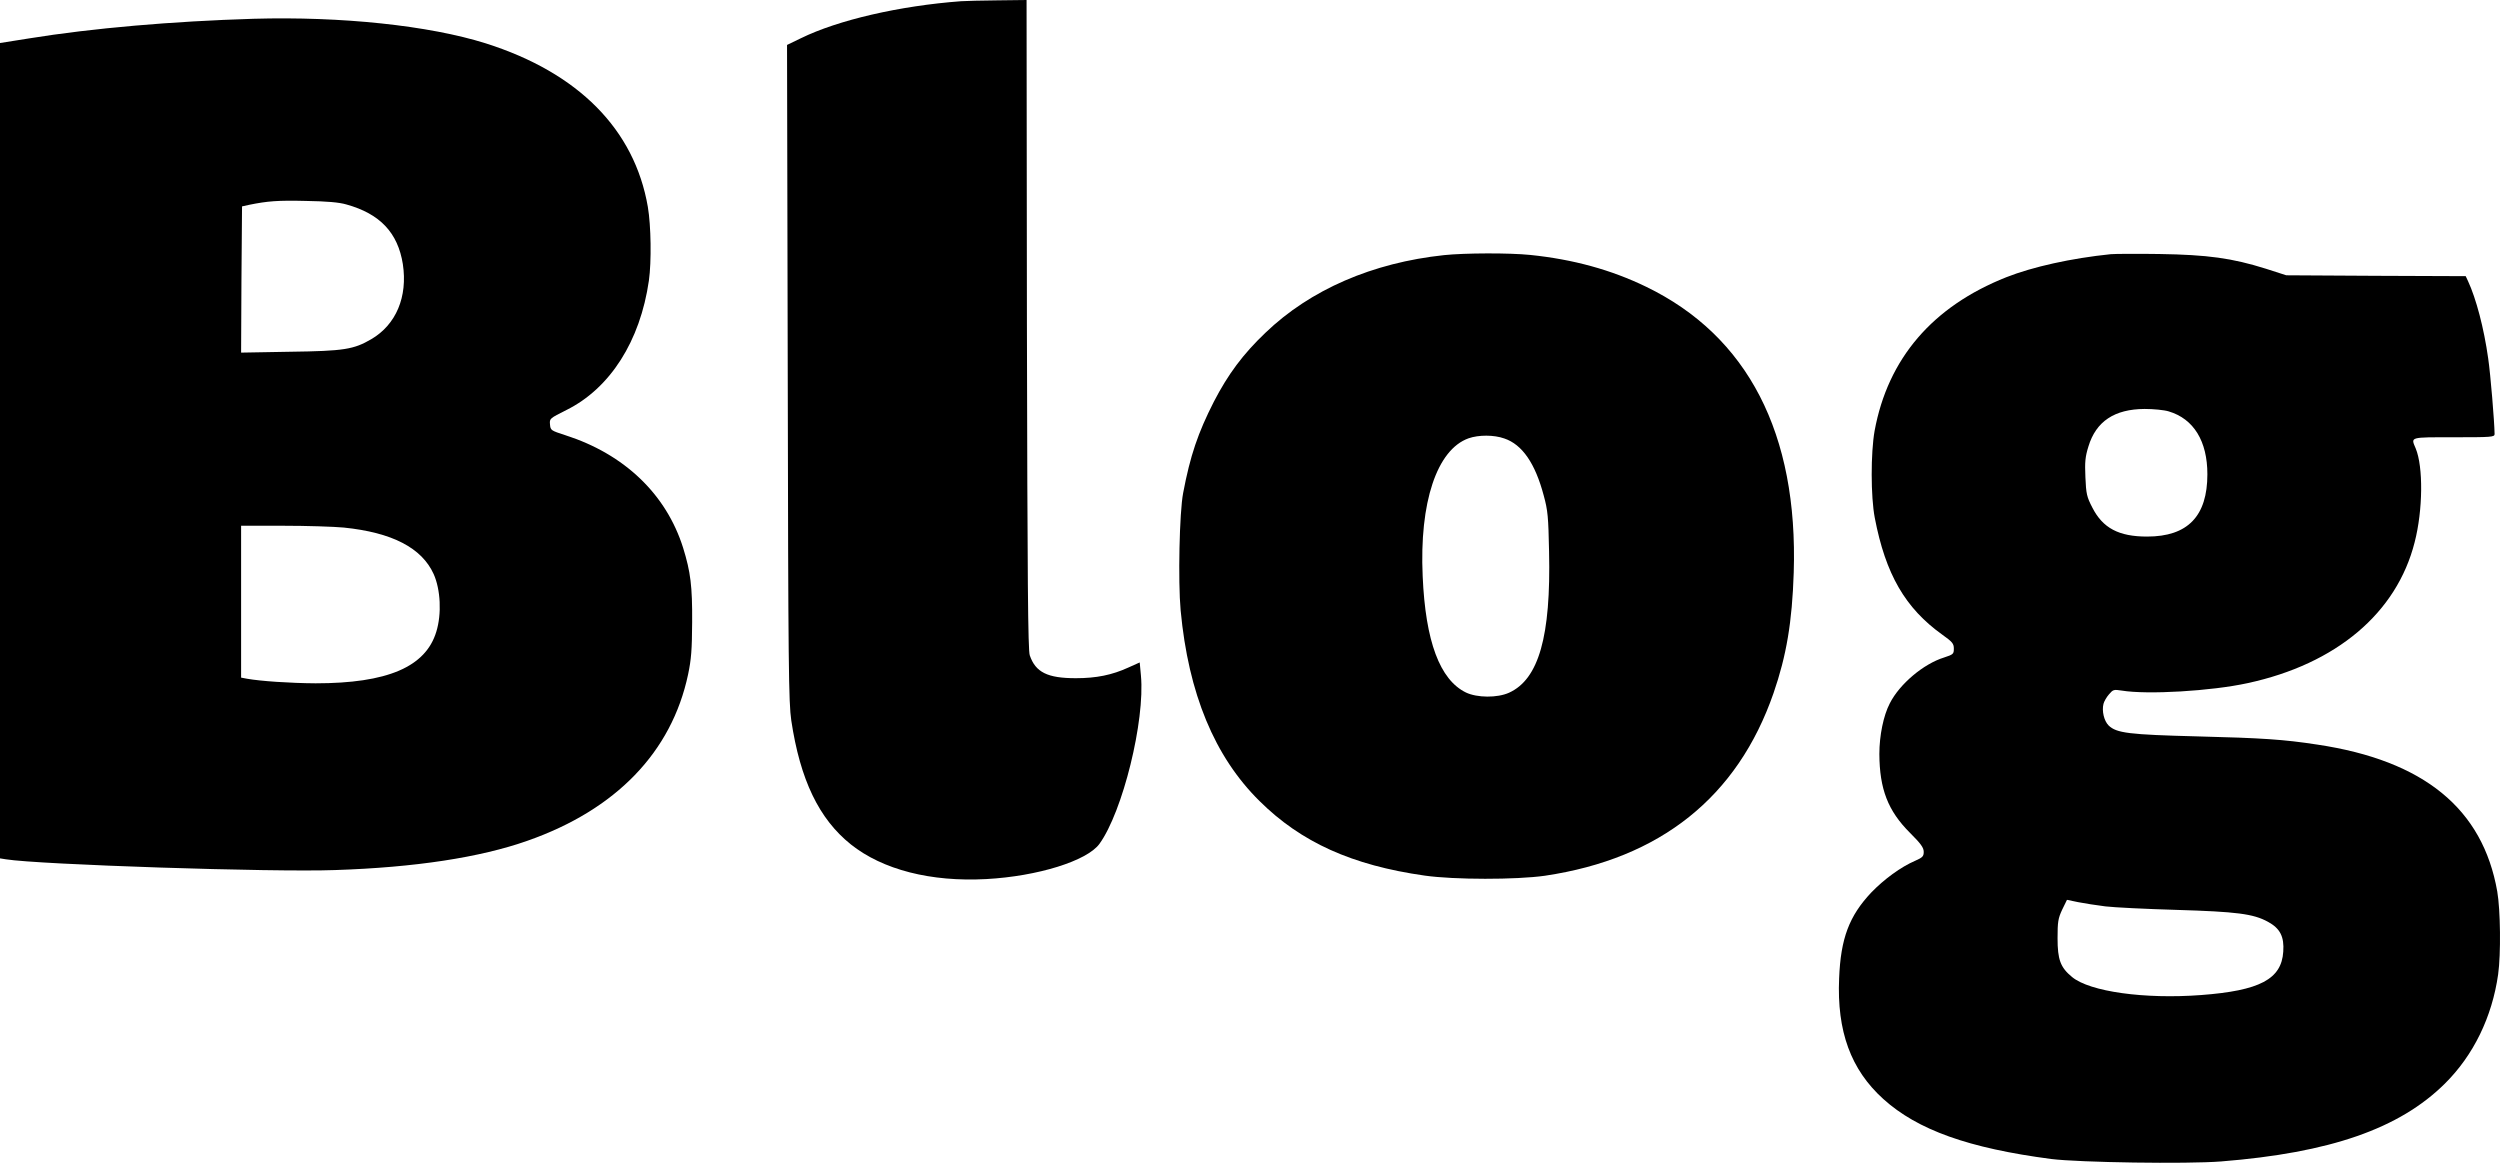 <svg width="43" height="20" viewBox="0 0 43 20" fill="none" xmlns="http://www.w3.org/2000/svg">
<path d="M16.529 0.021C15.473 0.1 14.415 0.344 13.775 0.658L13.537 0.773L13.549 6.406C13.558 11.525 13.565 12.076 13.61 12.392C13.763 13.412 14.086 14.085 14.635 14.524C15.181 14.959 16.01 15.172 16.965 15.12C17.849 15.072 18.697 14.807 18.91 14.515C19.31 13.963 19.697 12.395 19.624 11.619L19.603 11.394L19.407 11.482C19.127 11.61 18.858 11.665 18.505 11.665C18.017 11.665 17.812 11.564 17.712 11.272C17.681 11.184 17.672 10.011 17.663 5.578L17.657 -0L17.16 0.006C16.889 0.009 16.605 0.015 16.529 0.021Z" fill="#000"/>
<path d="M4.361 0.323C2.97 0.365 1.589 0.484 0.497 0.661L0 0.74V7.752V14.764L0.101 14.78C0.659 14.871 4.702 15.005 5.764 14.965C7.136 14.92 8.258 14.749 9.075 14.46C10.594 13.927 11.552 12.937 11.835 11.601C11.89 11.339 11.902 11.178 11.905 10.703C11.909 10.081 11.878 9.838 11.75 9.424C11.46 8.501 10.741 7.813 9.728 7.487C9.475 7.405 9.469 7.402 9.46 7.301C9.451 7.198 9.454 7.198 9.743 7.052C10.493 6.68 11.012 5.867 11.161 4.826C11.207 4.5 11.198 3.882 11.143 3.559C10.914 2.226 9.948 1.251 8.356 0.746C7.377 0.438 5.87 0.28 4.361 0.323ZM5.959 3.517C6.538 3.678 6.843 4.004 6.929 4.543C7.014 5.106 6.813 5.584 6.386 5.834C6.084 6.01 5.919 6.038 4.992 6.05L4.147 6.065L4.153 4.808L4.163 3.55L4.285 3.523C4.599 3.459 4.779 3.444 5.26 3.456C5.623 3.462 5.834 3.48 5.959 3.517ZM5.913 9.074C6.746 9.159 7.255 9.424 7.459 9.874C7.578 10.139 7.599 10.559 7.505 10.864C7.322 11.473 6.66 11.753 5.428 11.753C4.989 11.75 4.483 11.716 4.248 11.674L4.147 11.655V10.349V9.043H4.876C5.276 9.043 5.742 9.058 5.913 9.074Z" fill="#000"/>
<path d="M24.839 4.388C23.607 4.519 22.539 4.981 21.765 5.724C21.381 6.09 21.124 6.434 20.877 6.912C20.606 7.445 20.472 7.834 20.35 8.48C20.286 8.812 20.261 9.999 20.307 10.499C20.441 11.93 20.89 13.014 21.664 13.778C22.378 14.487 23.256 14.883 24.503 15.06C25.012 15.133 26.08 15.133 26.571 15.063C28.559 14.768 29.886 13.708 30.505 11.921C30.727 11.278 30.825 10.697 30.852 9.85C30.929 7.457 30.062 5.779 28.315 4.933C27.711 4.64 27.059 4.461 26.321 4.385C25.958 4.348 25.195 4.351 24.839 4.388ZM25.875 7.542C26.183 7.646 26.406 7.971 26.552 8.523C26.623 8.781 26.632 8.894 26.644 9.488C26.677 10.946 26.467 11.683 25.955 11.915C25.753 12.006 25.406 12.003 25.214 11.911C24.765 11.692 24.518 11.031 24.47 9.911C24.412 8.641 24.714 7.734 25.259 7.539C25.433 7.478 25.696 7.478 25.875 7.542Z" fill="#000"/>
<path d="M36.305 4.372C35.625 4.442 34.963 4.589 34.509 4.768C33.24 5.271 32.472 6.166 32.243 7.411C32.176 7.792 32.176 8.541 32.246 8.906C32.432 9.877 32.77 10.462 33.411 10.919C33.582 11.041 33.606 11.071 33.606 11.156C33.606 11.248 33.597 11.257 33.438 11.309C33.085 11.418 32.673 11.765 32.505 12.097C32.395 12.307 32.325 12.654 32.325 12.968C32.328 13.571 32.472 13.945 32.85 14.323C33.039 14.512 33.088 14.579 33.088 14.652C33.088 14.728 33.069 14.749 32.944 14.804C32.694 14.911 32.405 15.124 32.185 15.352C31.807 15.754 31.66 16.138 31.633 16.826C31.593 17.739 31.834 18.397 32.392 18.902C32.981 19.435 33.862 19.749 35.283 19.935C35.768 19.995 37.61 20.023 38.202 19.977C40.077 19.828 41.27 19.414 42.053 18.637C42.544 18.15 42.864 17.493 42.968 16.759C43.017 16.406 43.008 15.653 42.953 15.334C42.703 13.909 41.691 13.081 39.858 12.807C39.278 12.718 38.909 12.694 37.799 12.666C36.616 12.636 36.403 12.609 36.268 12.478C36.189 12.399 36.149 12.228 36.18 12.106C36.189 12.067 36.232 11.991 36.275 11.942C36.345 11.86 36.357 11.857 36.494 11.878C36.936 11.951 38.031 11.887 38.659 11.75C40.184 11.421 41.224 10.544 41.532 9.326C41.675 8.772 41.681 8.029 41.55 7.713C41.465 7.512 41.434 7.521 42.206 7.521C42.852 7.521 42.907 7.518 42.907 7.466C42.904 7.25 42.837 6.44 42.797 6.166C42.724 5.645 42.59 5.137 42.45 4.835L42.41 4.75L40.867 4.744L39.324 4.735L38.973 4.622C38.391 4.439 37.97 4.382 37.144 4.369C36.75 4.363 36.372 4.366 36.305 4.372ZM37.302 7.076C37.732 7.204 37.967 7.588 37.967 8.157C37.967 8.879 37.629 9.229 36.93 9.229C36.442 9.229 36.168 9.083 35.988 8.73C35.893 8.547 35.881 8.495 35.869 8.209C35.857 7.944 35.866 7.856 35.921 7.679C36.052 7.247 36.369 7.037 36.887 7.034C37.04 7.034 37.226 7.052 37.302 7.076ZM36.214 15.59C36.363 15.608 36.915 15.635 37.433 15.65C38.47 15.681 38.757 15.717 39.007 15.854C39.217 15.967 39.291 16.11 39.272 16.369C39.242 16.841 38.87 17.039 37.857 17.115C36.887 17.188 35.945 17.057 35.64 16.805C35.439 16.64 35.39 16.506 35.39 16.138C35.39 15.857 35.399 15.797 35.469 15.647L35.552 15.477L35.744 15.517C35.851 15.538 36.061 15.571 36.214 15.59Z" fill="#000"/>
</svg>
